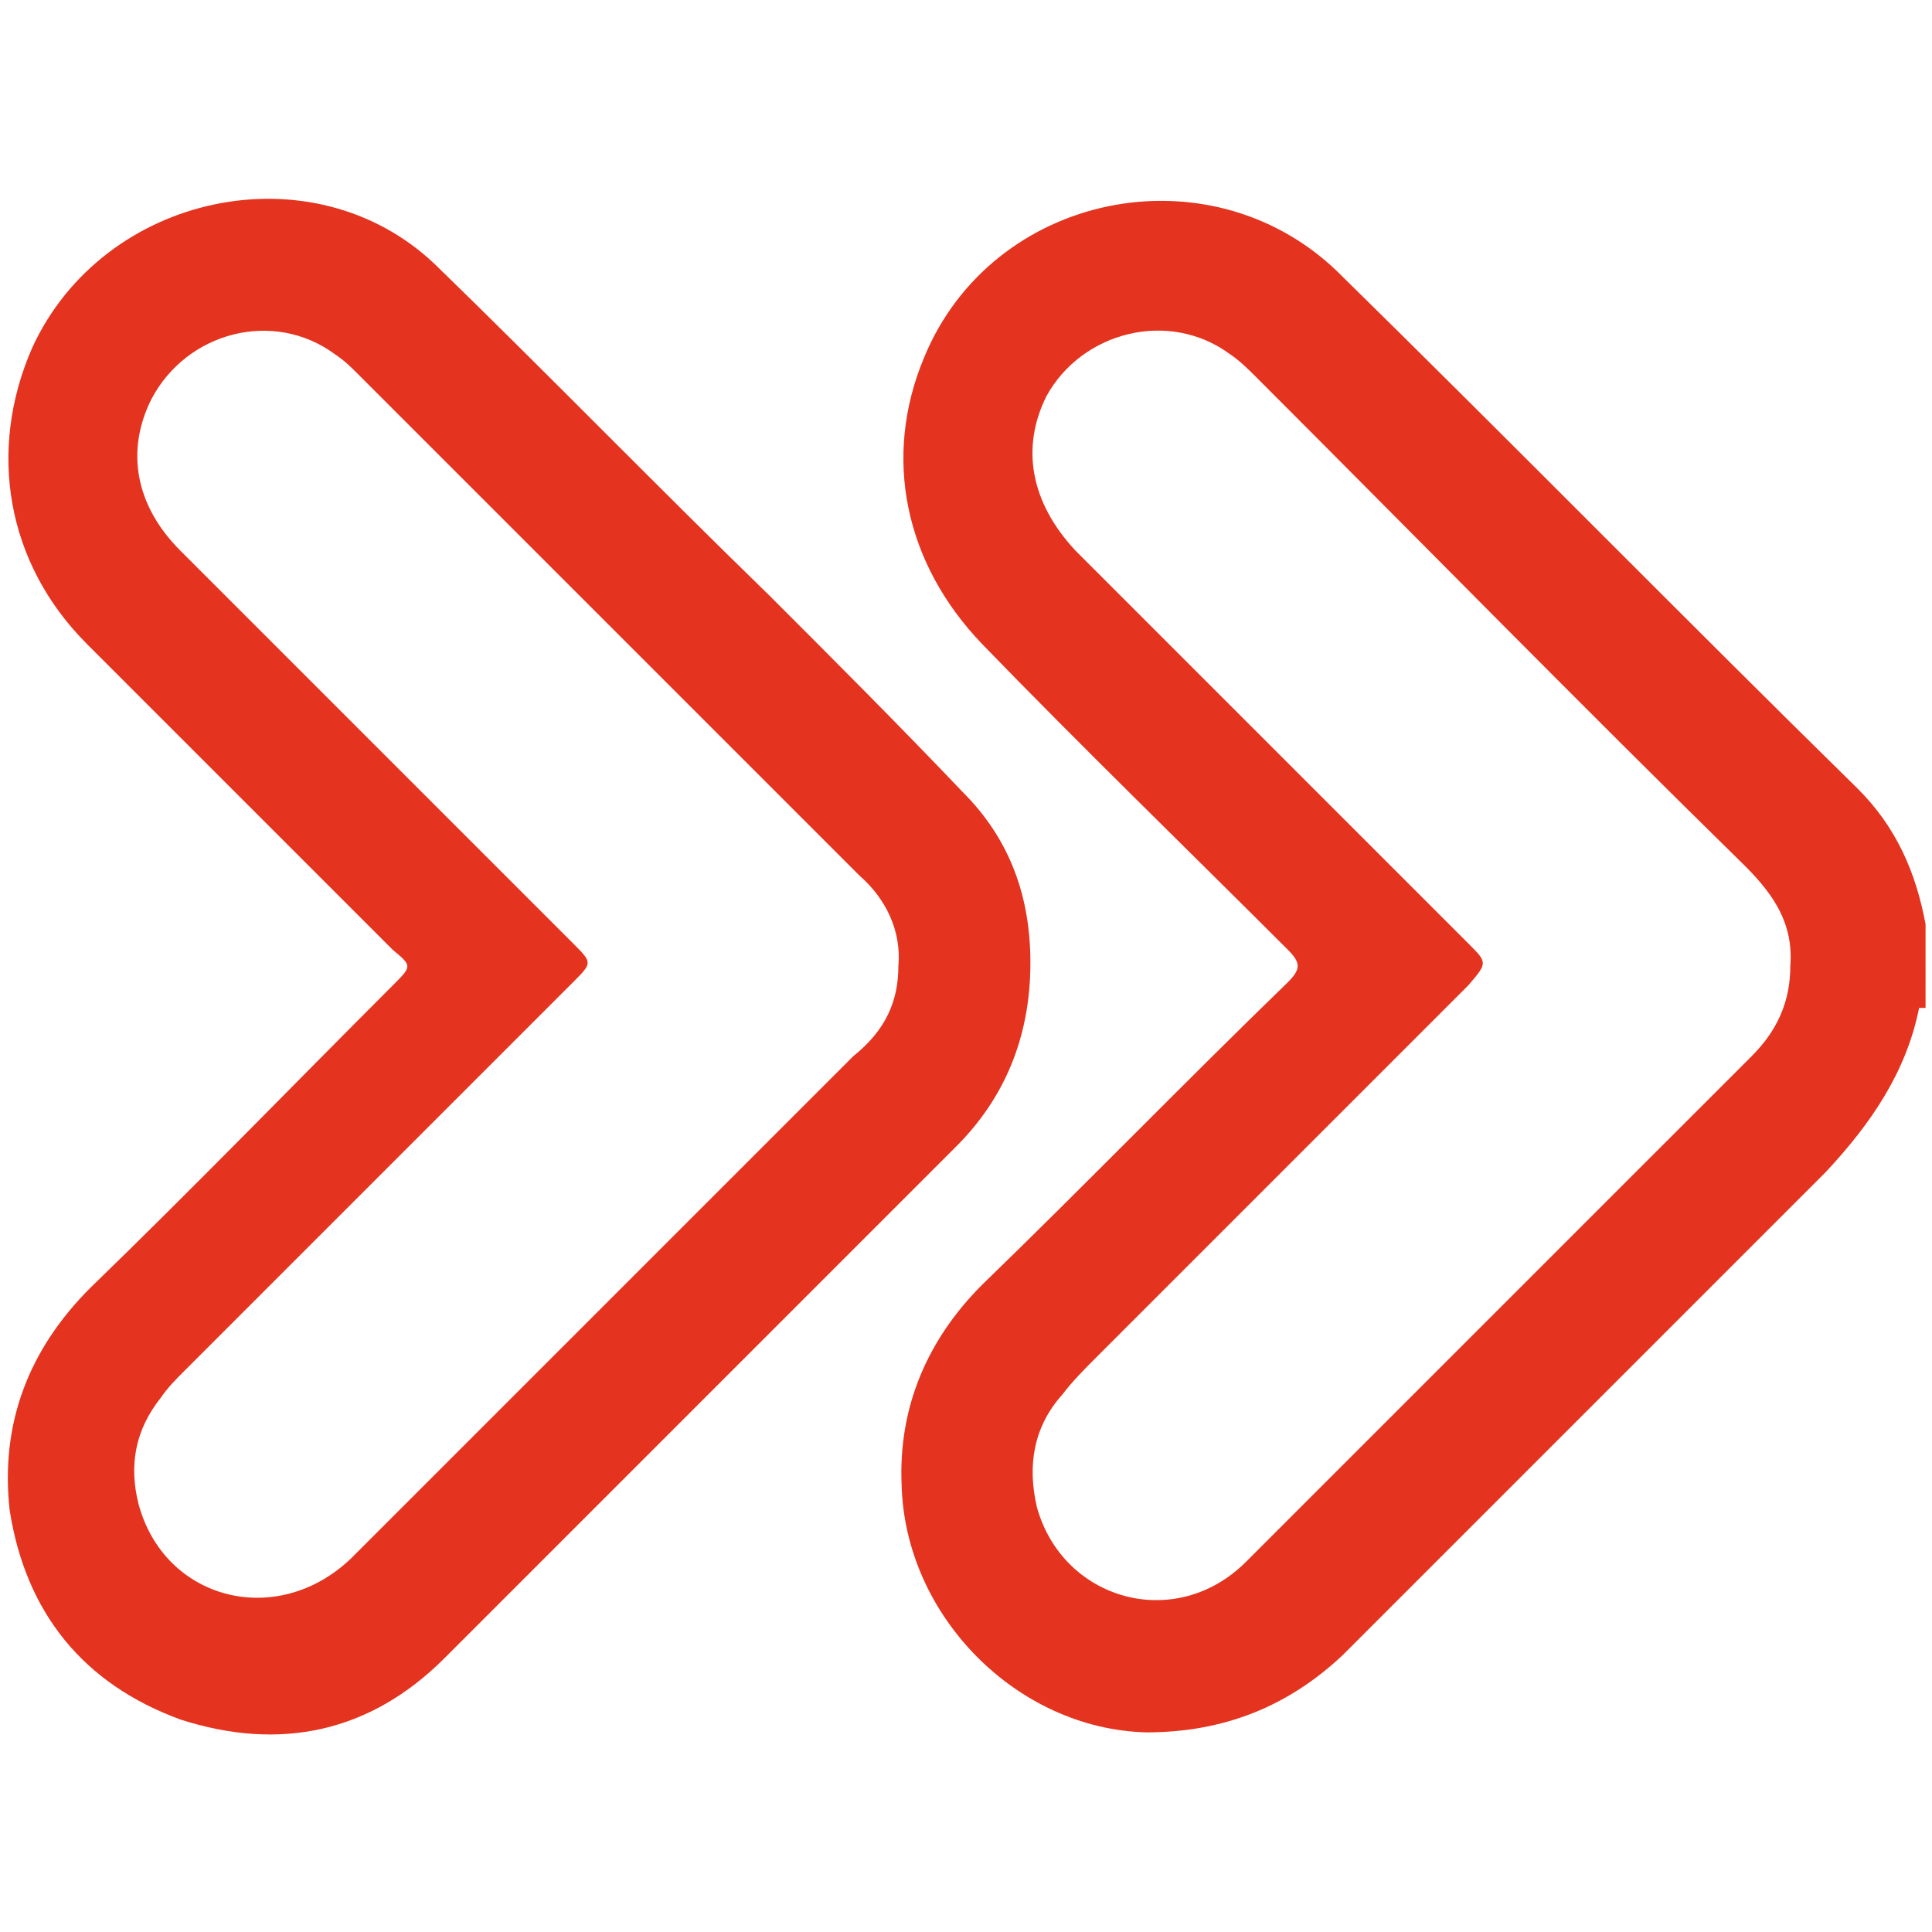 <?xml version="1.0" encoding="utf-8"?>
<!-- Generator: Adobe Illustrator 27.3.1, SVG Export Plug-In . SVG Version: 6.00 Build 0)  -->
<svg version="1.1" id="Capa_1" xmlns="http://www.w3.org/2000/svg" xmlns:xlink="http://www.w3.org/1999/xlink" x="0px" y="0px"
	 viewBox="0 0 60 60" style="enable-background:new 0 0 60 60;" xml:space="preserve">
<style type="text/css">
	.st0{fill:#E4331E;}
</style>
<path class="st0" d="M55.6,30c0.1-1.3-0.5-2.2-1.4-3.1C49.1,21.9,44.1,16.8,39,11.7c-0.2-0.2-0.5-0.5-0.8-0.7
	c-1.9-1.4-4.6-0.7-5.7,1.3c-0.8,1.6-0.5,3.3,0.9,4.8c4.1,4.1,8.2,8.2,12.2,12.2c0.6,0.6,0.6,0.6,0,1.3c-3.8,3.8-7.7,7.7-11.5,11.5
	c-0.4,0.4-0.8,0.8-1.1,1.2c-0.9,1-1.1,2.2-0.8,3.5c0.8,2.9,4.3,3.9,6.5,1.7C44,43.2,49.2,38,54.4,32.8C55.2,32,55.6,31.1,55.6,30z
	 M59.6,31.3c-0.4,2-1.5,3.6-2.9,5.1c-5,5-10,10-15,15C40,53,38,53.8,35.6,53.8c-4-0.1-7.5-3.6-7.6-7.7c-0.1-2.4,0.8-4.5,2.5-6.2
	c3.2-3.1,6.3-6.3,9.5-9.4c0.4-0.4,0.4-0.6,0-1c-3.2-3.2-6.4-6.3-9.5-9.5c-2.4-2.5-3.1-5.8-1.8-8.9c2.1-5.1,8.8-6.5,12.8-2.7
	c5.4,5.3,10.8,10.8,16.2,16.1c1.2,1.2,1.8,2.6,2.1,4.2V31.3z"/>
<path class="st0" d="M27.9,30c0.1-1.1-0.4-2.1-1.2-2.8C21.5,22,16.3,16.8,11.1,11.6c-0.2-0.2-0.4-0.4-0.7-0.6
	c-1.9-1.4-4.6-0.7-5.7,1.4c-0.8,1.6-0.5,3.3,0.9,4.7c4.1,4.1,8.2,8.2,12.2,12.2c0.6,0.6,0.6,0.6,0,1.2c-4,4-8.1,8.1-12.1,12.1
	c-0.2,0.2-0.5,0.5-0.7,0.8c-0.8,1-1,2.1-0.7,3.3c0.8,3,4.3,3.9,6.6,1.7c5.2-5.2,10.4-10.4,15.6-15.6C27.5,32,27.9,31.1,27.9,30z
	 M32,29.9c0,2.3-0.8,4.2-2.3,5.7c-5.3,5.3-10.6,10.6-15.9,15.9c-2.3,2.3-5.1,2.9-8.2,1.9c-3-1.1-4.8-3.3-5.3-6.5
	C0,44.2,0.9,41.9,2.8,40c3.2-3.1,6.3-6.3,9.4-9.4c0.6-0.6,0.6-0.6,0-1.1c-3.2-3.2-6.3-6.3-9.5-9.5c-2.5-2.5-3.1-6-1.7-9.2
	C3.2,6,9.7,4.6,13.5,8.2c3.5,3.4,6.9,6.9,10.4,10.3c2,2,4,4,6,6.1C31.4,26.1,32,27.9,32,29.9z"/>
</svg>
